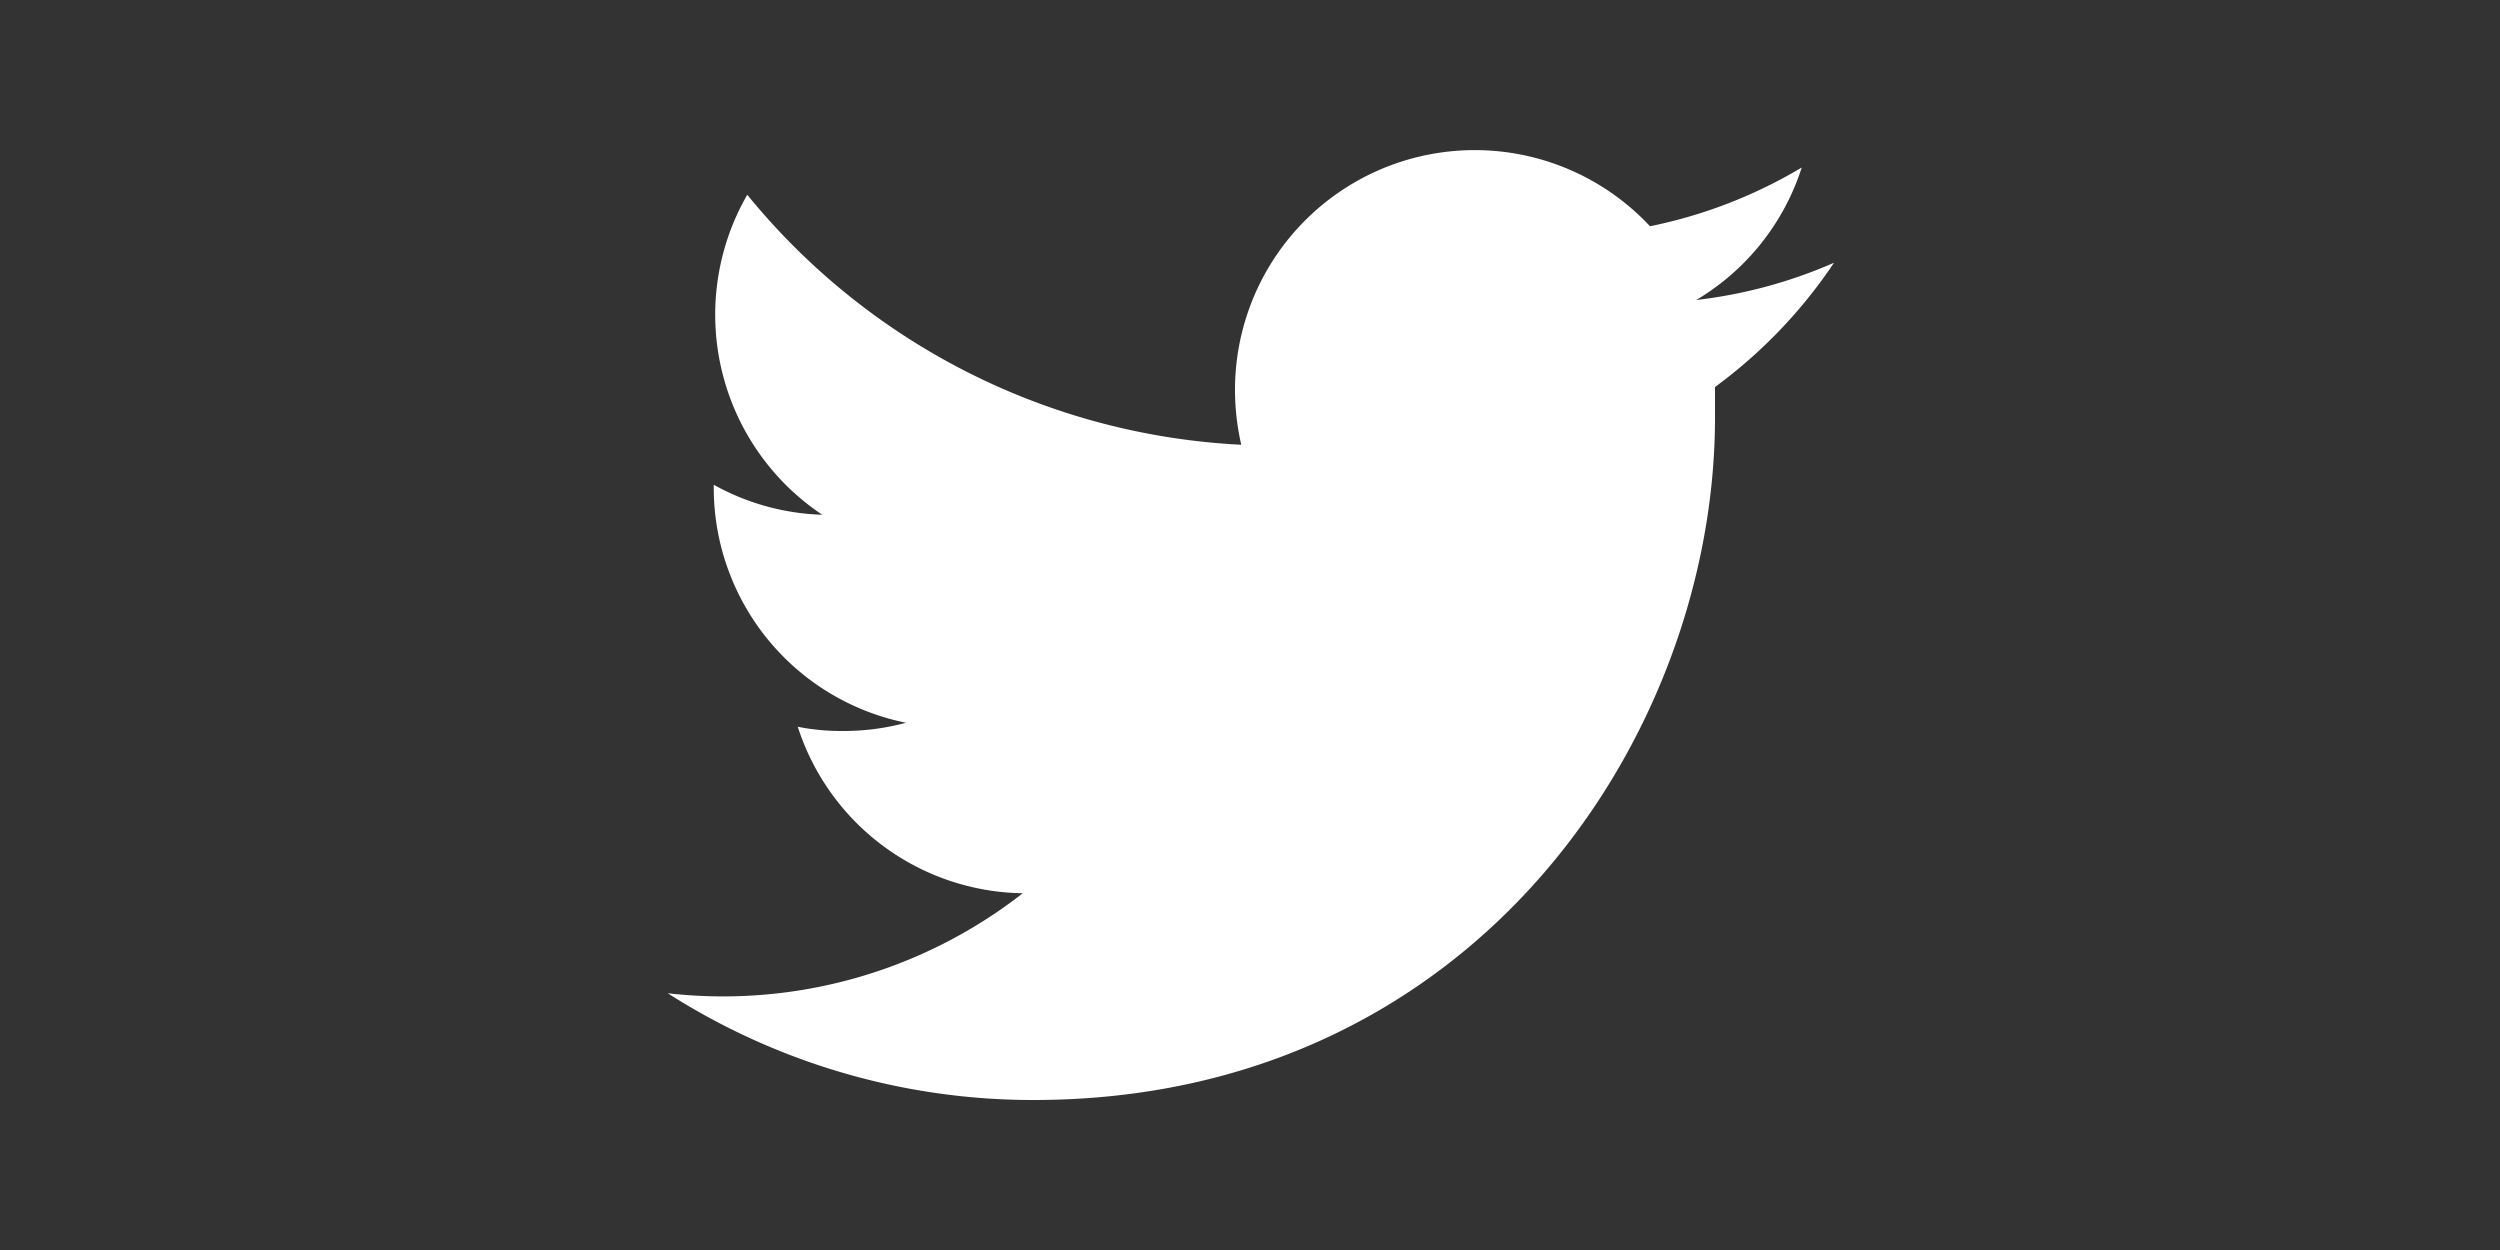 <svg xmlns="http://www.w3.org/2000/svg" viewBox="0 0 100 50"><rect x="0" y="0" width="100" height="50" fill="#333333" stroke="none"/><defs><style>.cls-1{fill:#fff;}.cls-2{fill:none;}</style></defs><g id="レイヤー_2" data-name="レイヤー 2"><g id="情報"><path class="cls-1" d="M73.36,10.51A19.22,19.22,0,0,1,67.85,12a9.56,9.56,0,0,0,4.22-5.3A19.34,19.34,0,0,1,66,9.05,9.59,9.59,0,0,0,49.4,15.6a9.87,9.87,0,0,0,.25,2.19,27.22,27.22,0,0,1-19.76-10,9.62,9.62,0,0,0,3,12.8,9.51,9.51,0,0,1-4.34-1.2v.12a9.59,9.59,0,0,0,7.69,9.4,9.59,9.59,0,0,1-2.53.33,8.86,8.86,0,0,1-1.8-.17,9.6,9.6,0,0,0,9,6.66,19.47,19.47,0,0,1-14.2,4A27.12,27.12,0,0,0,41.34,44C59,44,68.6,29.38,68.6,16.71c0-.41,0-.83,0-1.23A19.81,19.81,0,0,0,73.36,10.51Z"/><rect class="cls-2" width="100" height="50"/></g></g></svg>
